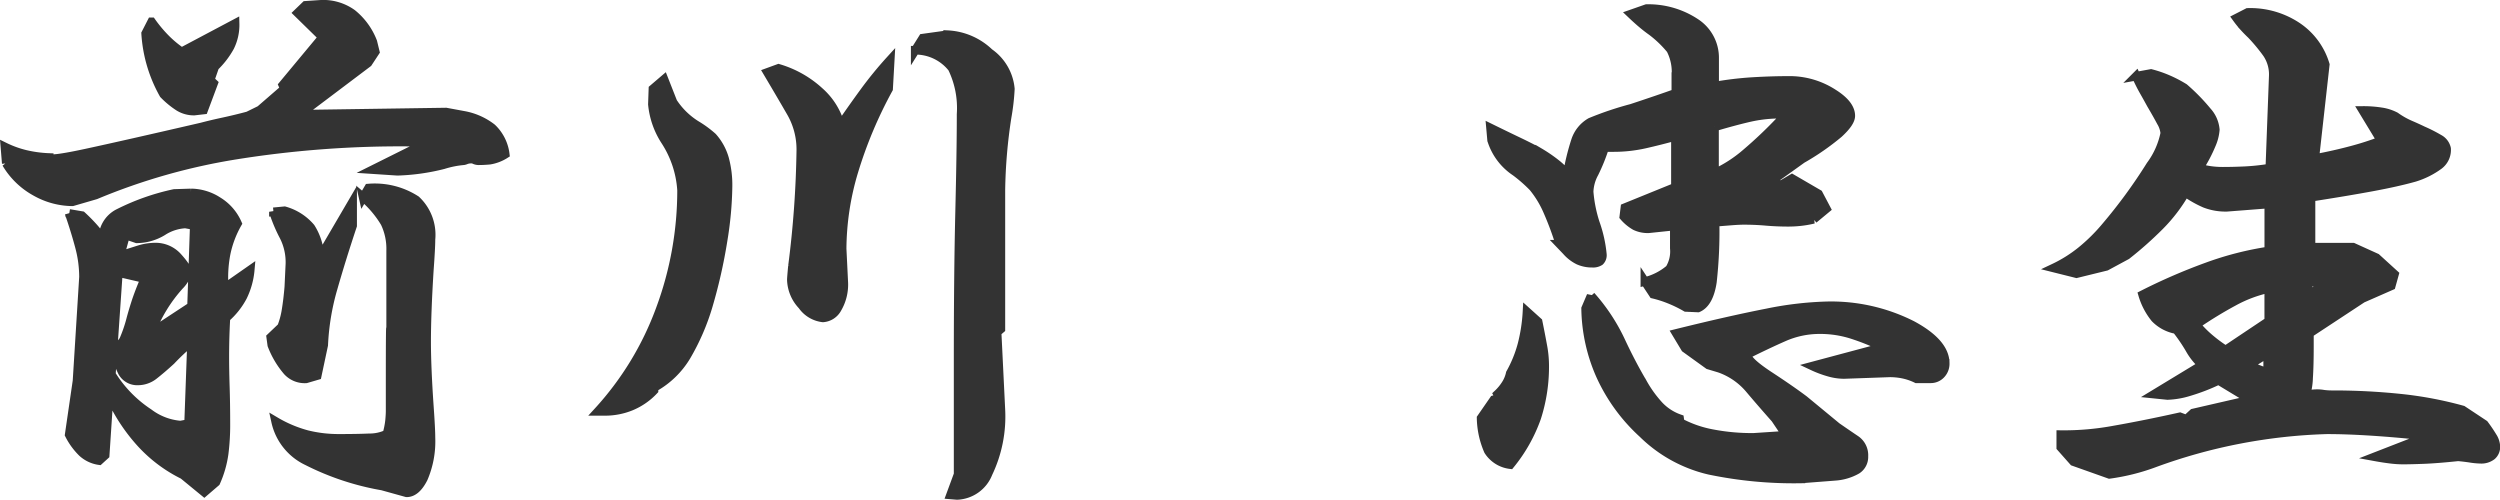 <svg xmlns="http://www.w3.org/2000/svg" width="144.608" height="28.906" viewBox="0 0 144.608 28.906">
  <path id="パス_3883" data-name="パス 3883" d="M-139.323-24.062l.344-.672a7.733,7.733,0,0,0,.82.977,6.246,6.246,0,0,0,.914.758l3.094-1.641a2.879,2.879,0,0,1-.3,1.359,4.844,4.844,0,0,1-.875,1.141l-.266.766.2.188-.578,1.547-.547.063a1.667,1.667,0,0,1-.883-.242,4.908,4.908,0,0,1-.883-.727A8.213,8.213,0,0,1-139-22.234,8.176,8.176,0,0,1-139.323-24.062Zm-8.062,7.516-.078-.953a5.812,5.812,0,0,0,1.2.43,7.106,7.106,0,0,0,1.328.18q-.031.219,2.18-.258t6.664-1.508q.594-.156,1.266-.3t1.422-.344l.7-.344,1.406-1.219-.094-.219,2.3-2.766-1.437-1.406.453-.437.922-.062a2.885,2.885,0,0,1,1.781.539,3.9,3.9,0,0,1,1.188,1.633l.141.578-.422.641-3.937,2.969,8.453-.125,1.016.188a3.749,3.749,0,0,1,1.641.727,2.514,2.514,0,0,1,.766,1.523,2.372,2.372,0,0,1-.9.344q-.352.031-.6.031a.607.607,0,0,1-.266-.047.369.369,0,0,0-.156-.047.941.941,0,0,0-.336.047.585.585,0,0,1-.148.047,5.5,5.5,0,0,0-1.172.234,12.172,12.172,0,0,1-2.656.375l-1.422-.094,3.2-1.594h-1.187a60.228,60.228,0,0,0-9.914.75,35.622,35.622,0,0,0-8.133,2.313l-1.344.391a4.4,4.4,0,0,1-2.133-.578A4.455,4.455,0,0,1-147.386-16.547Zm15.453,2.8.641-.062a3.082,3.082,0,0,1,1.516.969,3.411,3.411,0,0,1,.531,1.75l1.891-3.234v1.375q-.641,1.922-1.125,3.617a13.955,13.955,0,0,0-.547,3.289l-.375,1.766-.641.188a1.356,1.356,0,0,1-1.094-.445,5.133,5.133,0,0,1-.891-1.508l-.062-.453.625-.594a4.626,4.626,0,0,0,.266-1q.094-.578.156-1.312l.063-1.344a3.3,3.3,0,0,0-.352-1.578A8.767,8.767,0,0,1-131.932-13.75Zm5.188-.844.313-.531a4.406,4.406,0,0,1,2.75.688,2.755,2.755,0,0,1,.859,2.281q0,.484-.094,1.766-.156,2.484-.156,4.156,0,1.469.156,3.734.094,1.313.094,1.828a5.408,5.408,0,0,1-.437,2.344q-.422.828-.969.828l-1.406-.391A15.4,15.4,0,0,1-129.979.672a3.323,3.323,0,0,1-1.828-2.3,7.259,7.259,0,0,0,1.82.766,7.549,7.549,0,0,0,1.852.219q1.063,0,1.75-.031a2.337,2.337,0,0,0,1.016-.219,4.652,4.652,0,0,0,.156-.789q.031-.336.031-.555v-1.5q0-4.141.031-3.016v-4.734a3.482,3.482,0,0,0-.336-1.625A5.923,5.923,0,0,0-126.745-14.594Zm-17,.938.734.125a9.541,9.541,0,0,1,.727.742,3.507,3.507,0,0,1,.492.727,1.64,1.64,0,0,1,.922-1.625,13.339,13.339,0,0,1,3.2-1.125l.969-.031a2.925,2.925,0,0,1,1.563.477,2.843,2.843,0,0,1,1.125,1.289,5.925,5.925,0,0,0-.664,1.773,7.319,7.319,0,0,0-.1,1.961l1.5-1.047a4.379,4.379,0,0,1-.43,1.547,4.339,4.339,0,0,1-.977,1.234q-.031.547-.047,1.1t-.016,1.164q0,.766.031,1.742t.031,2.164a13.284,13.284,0,0,1-.1,1.664,6.068,6.068,0,0,1-.477,1.664l-.672.578-1.219-1a8.253,8.253,0,0,1-2.461-1.852,10.39,10.39,0,0,1-1.82-2.82l-.234,3.531-.344.313a1.839,1.839,0,0,1-.977-.461,3.915,3.915,0,0,1-.758-1.039l.453-3.109.375-6.016a6.769,6.769,0,0,0-.234-1.742Q-143.386-12.609-143.745-13.656ZM-136.839-1.5l.172-4.734q-.359.281-.648.555t-.539.539q-.547.5-.977.836a1.5,1.5,0,0,1-.945.336.985.985,0,0,1-.883-.477,3.48,3.48,0,0,1-.4-1.508.789.789,0,0,0,.5-.477,7.8,7.8,0,0,0,.359-1.055q.109-.422.281-.961t.453-1.211l.047-.234-1.484-.344-.406,5.891a7.189,7.189,0,0,0,2.172,2.234,3.5,3.5,0,0,0,1.828.7Zm.328-11.453-.516-.094a2.669,2.669,0,0,0-1.312.43,2.937,2.937,0,0,1-1.5.43l-.641-.219-.328,1.2q.578-.187,1.078-.344a3.2,3.2,0,0,1,.953-.156,1.722,1.722,0,0,1,1.336.6q.539.6.539.867a1.875,1.875,0,0,1-.469.766,8.668,8.668,0,0,0-1.672,2.75l2.375-1.562Zm27.171-8.453.516,1.313a4.355,4.355,0,0,0,1.438,1.375,6.15,6.15,0,0,1,.859.641,3.2,3.2,0,0,1,.688,1.25,5.872,5.872,0,0,1,.2,1.625,20.712,20.712,0,0,1-.289,3.125,29.9,29.9,0,0,1-.852,3.766,13.063,13.063,0,0,1-1.266,2.922,5.042,5.042,0,0,1-1.875,1.813v.156a3.811,3.811,0,0,1-1.312.914,3.957,3.957,0,0,1-1.531.3h-.391a17.8,17.8,0,0,0,3.6-5.922A19.728,19.728,0,0,0-108.324-15a5.912,5.912,0,0,0-.953-2.859,4.7,4.7,0,0,1-.734-2.109l.031-.891Zm5.984-.406.641-.234a6.025,6.025,0,0,1,2.383,1.352,3.963,3.963,0,0,1,1.2,1.945q.672-.984,1.375-1.945a22.149,22.149,0,0,1,1.5-1.836l-.094,1.672a24.975,24.975,0,0,0-2.016,4.8,15.862,15.862,0,0,0-.672,4.445l.094,1.922a2.728,2.728,0,0,1-.367,1.531,1.026,1.026,0,0,1-.836.547,1.7,1.7,0,0,1-1.2-.719,2.249,2.249,0,0,1-.625-1.484q0-.109.063-.781a58.254,58.254,0,0,0,.484-6.719A4.276,4.276,0,0,0-102-19.5Q-102.559-20.469-103.356-21.812Zm8.547-1.281.438-.7,1.438-.2a3.742,3.742,0,0,1,2.406,1.039,2.864,2.864,0,0,1,1.219,2.1,13.025,13.025,0,0,1-.187,1.625A30.051,30.051,0,0,0-89.856-15v8.031l-.219.188.219,4.484a7.59,7.59,0,0,1-.734,3.672,2.016,2.016,0,0,1-1.8,1.281l-.375-.031.438-1.187V-5.109q0-5.062.086-8.617t.086-5.664a5.3,5.3,0,0,0-.516-2.672A2.712,2.712,0,0,0-94.809-23.094Zm33.341,5.2-.062-.7q.859.422,1.563.758t1.281.648a8.46,8.46,0,0,1,.945.648,4.181,4.181,0,0,1,.648.633,13.3,13.3,0,0,1,.484-1.984,1.927,1.927,0,0,1,.859-1.047,18.816,18.816,0,0,1,2.375-.8q1.563-.516,2.563-.875v-.953a2.837,2.837,0,0,0-.3-1.57,6.418,6.418,0,0,0-1.1-1.055q-.266-.187-.555-.43t-.633-.57l.891-.312a4.95,4.95,0,0,1,2.9.859,2.413,2.413,0,0,1,1.039,1.984v1.641a19.411,19.411,0,0,1,2.242-.266q1.086-.062,1.977-.062a4.646,4.646,0,0,1,2.625.734q1.031.641,1.031,1.313,0,.391-.7,1.031A14.368,14.368,0,0,1-43.514-16.8l-2.047,1.469h.891l.578-.344,1.531.891.453.859-.734.609a5.944,5.944,0,0,1-.758.133,6.586,6.586,0,0,1-.7.039q-.672,0-1.3-.055t-1.273-.055q-.266,0-.68.031l-.992.078A26.225,26.225,0,0,1-48.7-9.687q-.187,1.219-.828,1.5l-.7-.031a7.281,7.281,0,0,0-1-.484,6.61,6.61,0,0,0-.891-.281l-.484-.734a3.477,3.477,0,0,0,1.43-.727,1.947,1.947,0,0,0,.273-1.2v-1.281l-1.484.156a1.689,1.689,0,0,1-.773-.156,2.519,2.519,0,0,1-.664-.547l.063-.516,2.922-1.187v-2.937q-.906.25-1.766.445a8.232,8.232,0,0,1-1.828.2h-.5a10.739,10.739,0,0,1-.6,1.484,2.4,2.4,0,0,0-.3,1.078,7.913,7.913,0,0,0,.359,1.8,7.474,7.474,0,0,1,.406,1.813.49.49,0,0,1-.141.406.711.711,0,0,1-.437.109,1.923,1.923,0,0,1-.789-.156,2.23,2.23,0,0,1-.711-.547l-.375-.391a18.333,18.333,0,0,0-.7-1.883,5.853,5.853,0,0,0-.852-1.414,8.5,8.5,0,0,0-1.016-.891A3.43,3.43,0,0,1-61.467-17.891Zm12.891-.766v2.688a7.674,7.674,0,0,0,1.852-1.2,24.972,24.972,0,0,0,1.9-1.8l.375-.391-.578-.031a8.066,8.066,0,0,0-1.5.188Q-47.421-19-48.577-18.656ZM-59.421-7.969l.641.578q.156.766.266,1.375A6.256,6.256,0,0,1-58.4-4.922a9.63,9.63,0,0,1-.461,3.086A9.072,9.072,0,0,1-60.389.875a1.757,1.757,0,0,1-1.273-.8,4.95,4.95,0,0,1-.414-1.891l.734-1.062L-61-2.969l-.125-.234a2.921,2.921,0,0,0,.484-.586,1.88,1.88,0,0,0,.25-.617,7.185,7.185,0,0,0,.68-1.672A9.73,9.73,0,0,0-59.421-7.969Zm3.391-.187.313-.734a10.849,10.849,0,0,1,1.7,2.563q.609,1.313,1.281,2.453a6.827,6.827,0,0,0,.977,1.352,2.954,2.954,0,0,0,1.164.742l.031.219a6.487,6.487,0,0,0,1.836.641A12.11,12.11,0,0,0-46.311-.7l1.891-.125-.641-.953q-.859-.969-1.516-1.75A3.989,3.989,0,0,0-48.3-4.7l-.625-.187-1.344-.969-.516-.859q3.094-.766,5.25-1.187a19.789,19.789,0,0,1,3.422-.406A10.38,10.38,0,0,1-37.155-7.2q1.922,1.031,1.922,2.219a.89.89,0,0,1-.242.633.81.81,0,0,1-.617.258h-.8a3.324,3.324,0,0,0-.773-.266,3.858,3.858,0,0,0-.773-.078l-2.656.094a3.22,3.22,0,0,1-.875-.133,6.238,6.238,0,0,1-.937-.352l4.094-1.094a13.509,13.509,0,0,0-1.844-.742,6.041,6.041,0,0,0-1.812-.273,5.122,5.122,0,0,0-2.086.43q-.977.43-2.133,1.008v.031q0,.359,1.313,1.219,1.219.8,1.984,1.375L-41.5-1.312q.609.422,1.086.742a1.081,1.081,0,0,1,.477.961.879.879,0,0,1-.4.781,2.966,2.966,0,0,1-1.227.375l-2.016.156a23.975,23.975,0,0,1-5.3-.5A8.112,8.112,0,0,1-52.733-.922,10.3,10.3,0,0,1-55.186-4.3,9.855,9.855,0,0,1-56.03-8.156Zm31.842-13.437.859-.156a6.752,6.752,0,0,1,.961.328,7.381,7.381,0,0,1,.961.5,11.235,11.235,0,0,1,1.328,1.359,1.8,1.8,0,0,1,.469,1.063,2.674,2.674,0,0,1-.227.875,8.187,8.187,0,0,1-.711,1.344,4.858,4.858,0,0,0,.664.141,5.147,5.147,0,0,0,.711.047q.578,0,1.266-.031a12.584,12.584,0,0,0,1.453-.156l.2-5.344a2.153,2.153,0,0,0-.367-1.281A10.366,10.366,0,0,0-17.531-24q-.2-.187-.422-.43a6.164,6.164,0,0,1-.422-.523l.641-.328a4.894,4.894,0,0,1,2.891.836,4.034,4.034,0,0,1,1.594,2.18l-.609,5.438q1.156-.219,2.117-.477a16.938,16.938,0,0,0,1.727-.555l-1.062-1.75a6.692,6.692,0,0,1,1.063.078,2.581,2.581,0,0,1,.828.266,4.609,4.609,0,0,0,.82.469q.4.172.758.344a8.578,8.578,0,0,1,.938.477.846.846,0,0,1,.438.57,1.107,1.107,0,0,1-.437.961,4.714,4.714,0,0,1-1.422.711q-1,.281-2.484.555t-3.5.586V-11.7h2.438l1.344.609,1.047.953-.187.672-1.672.734-3.062,2.016v.766q0,1.094-.047,1.8a3.74,3.74,0,0,1-.156.984,1.58,1.58,0,0,0,.25-.031,2.752,2.752,0,0,1,.469-.031,2.193,2.193,0,0,1,.3.031,3.63,3.63,0,0,0,.531.031,37.646,37.646,0,0,1,3.914.2,21.8,21.8,0,0,1,3.6.68l1.25.828a8.629,8.629,0,0,1,.492.727,1.113,1.113,0,0,1,.18.555.674.674,0,0,1-.227.539.991.991,0,0,1-.664.2A4.264,4.264,0,0,1-4.9.5q-.32-.047-.664-.078Q-6.75.547-7.516.578q-.8.031-1.25.031a6.051,6.051,0,0,1-.7-.047q-.4-.047-.914-.141L-7.328-.766q-1.766-.187-3.219-.281t-2.609-.094A31.575,31.575,0,0,0-23.078.766a12.125,12.125,0,0,1-2.656.672L-27.812.7l-.734-.828V-.859a15.888,15.888,0,0,0,3.117-.273q1.711-.3,3.773-.758l.375.141.391-.359,3.328-.766L-19.422-4a11.488,11.488,0,0,1-1.719.664,4.758,4.758,0,0,1-1.234.211l-.766-.078,2.781-1.687a3.628,3.628,0,0,1-.727-.914,9.752,9.752,0,0,0-.773-1.133A2.273,2.273,0,0,1-23.1-7.594a3.926,3.926,0,0,1-.711-1.359,33.488,33.488,0,0,1,3.75-1.625,18.313,18.313,0,0,1,3.547-.906V-14.2l-2.422.188a3.3,3.3,0,0,1-1.273-.219,6.284,6.284,0,0,1-1.133-.641,9.35,9.35,0,0,1-1.477,1.938,21.259,21.259,0,0,1-1.914,1.7l-1.187.641-1.719.422-1.312-.328a7.886,7.886,0,0,0,1.594-1,10.4,10.4,0,0,0,1.406-1.391,29.986,29.986,0,0,0,2.594-3.547,4.642,4.642,0,0,0,.828-1.859,1.535,1.535,0,0,0-.219-.648q-.219-.414-.578-1.023-.187-.344-.414-.742T-24.187-21.594ZM-19.016-5.75l2.5-1.672V-9.312a7.555,7.555,0,0,0-2.023.758A23.733,23.733,0,0,0-20.7-7.234h-.031a6.368,6.368,0,0,0,.813.82A8.4,8.4,0,0,0-19.016-5.75Zm2.438,1.313V-5.562l-1.125.7Zm2.313-4.391,1.141-.953-1.109.125Z" transform="translate(147.749 26)" fill="#333" stroke="#333" stroke-width="0.5"/>
</svg>
